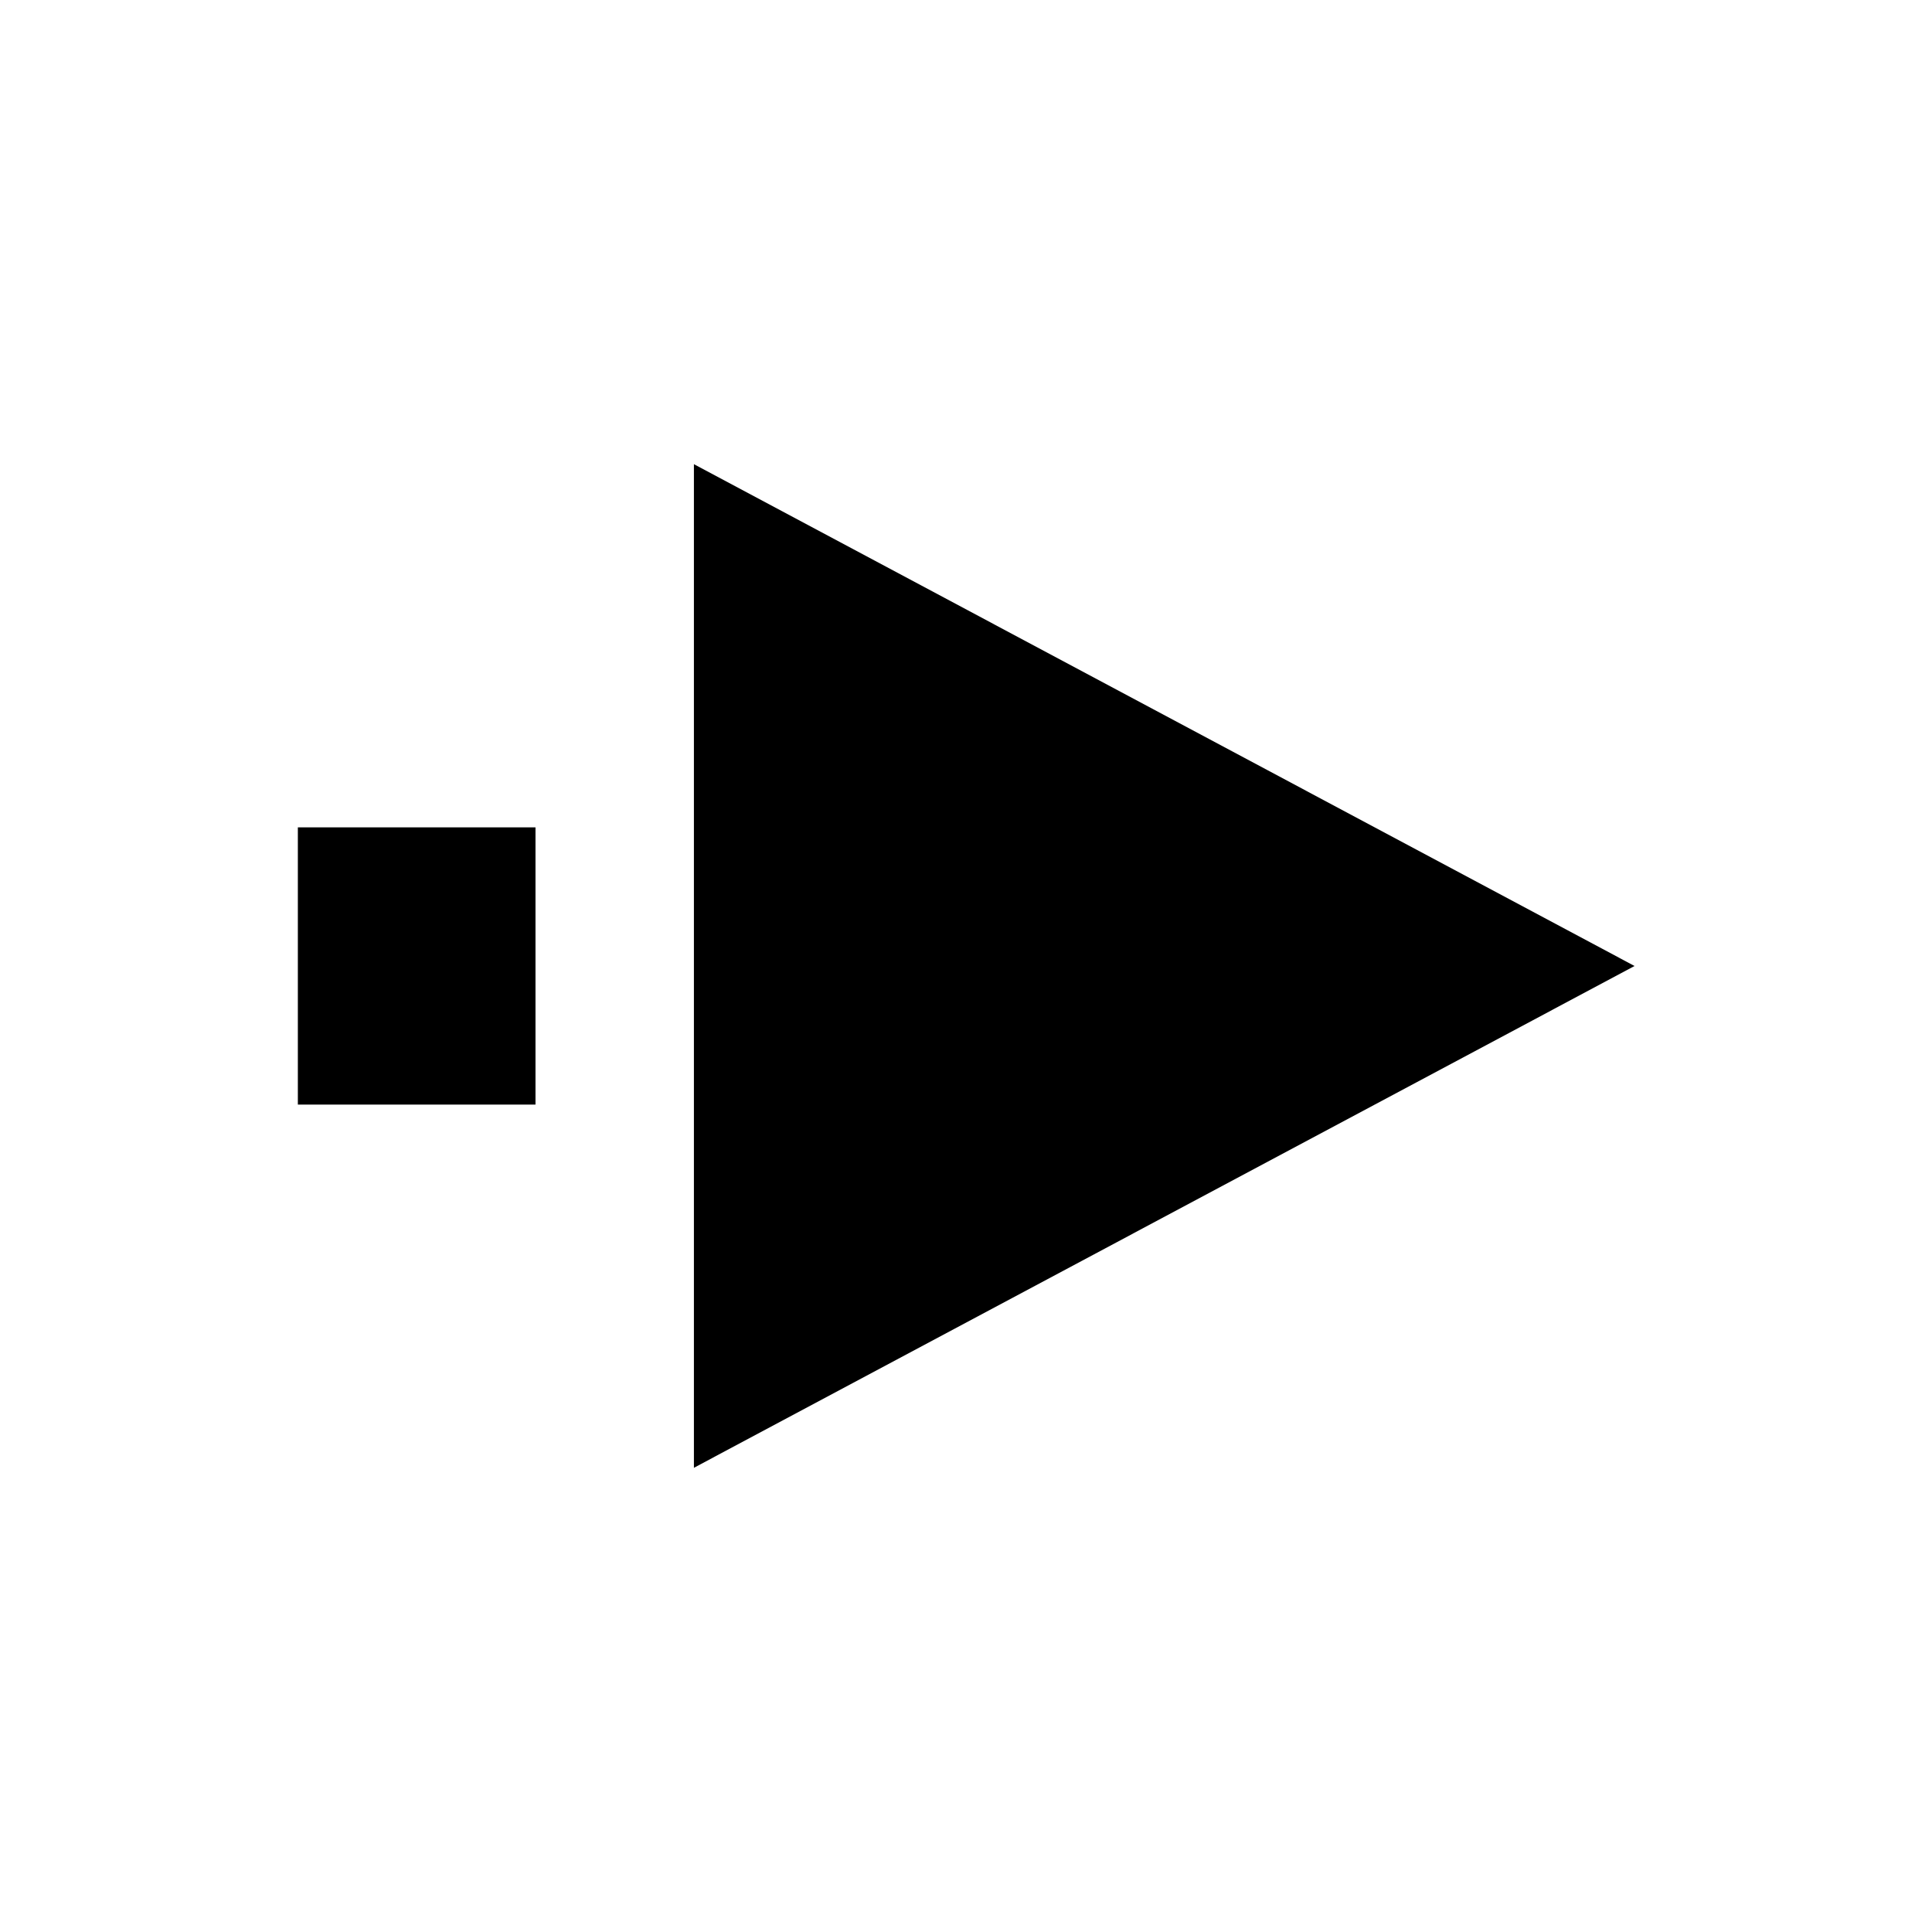 <?xml version="1.0" encoding="UTF-8"?>
<!-- Uploaded to: ICON Repo, www.svgrepo.com, Generator: ICON Repo Mixer Tools -->
<svg fill="#000000" width="800px" height="800px" version="1.1" viewBox="144 144 512 512" xmlns="http://www.w3.org/2000/svg">
 <path d="m285.91 436.73h-62.977v-73.473h62.977zm41.984 96.25v-265.97l249.28 132.99z"/>
</svg>